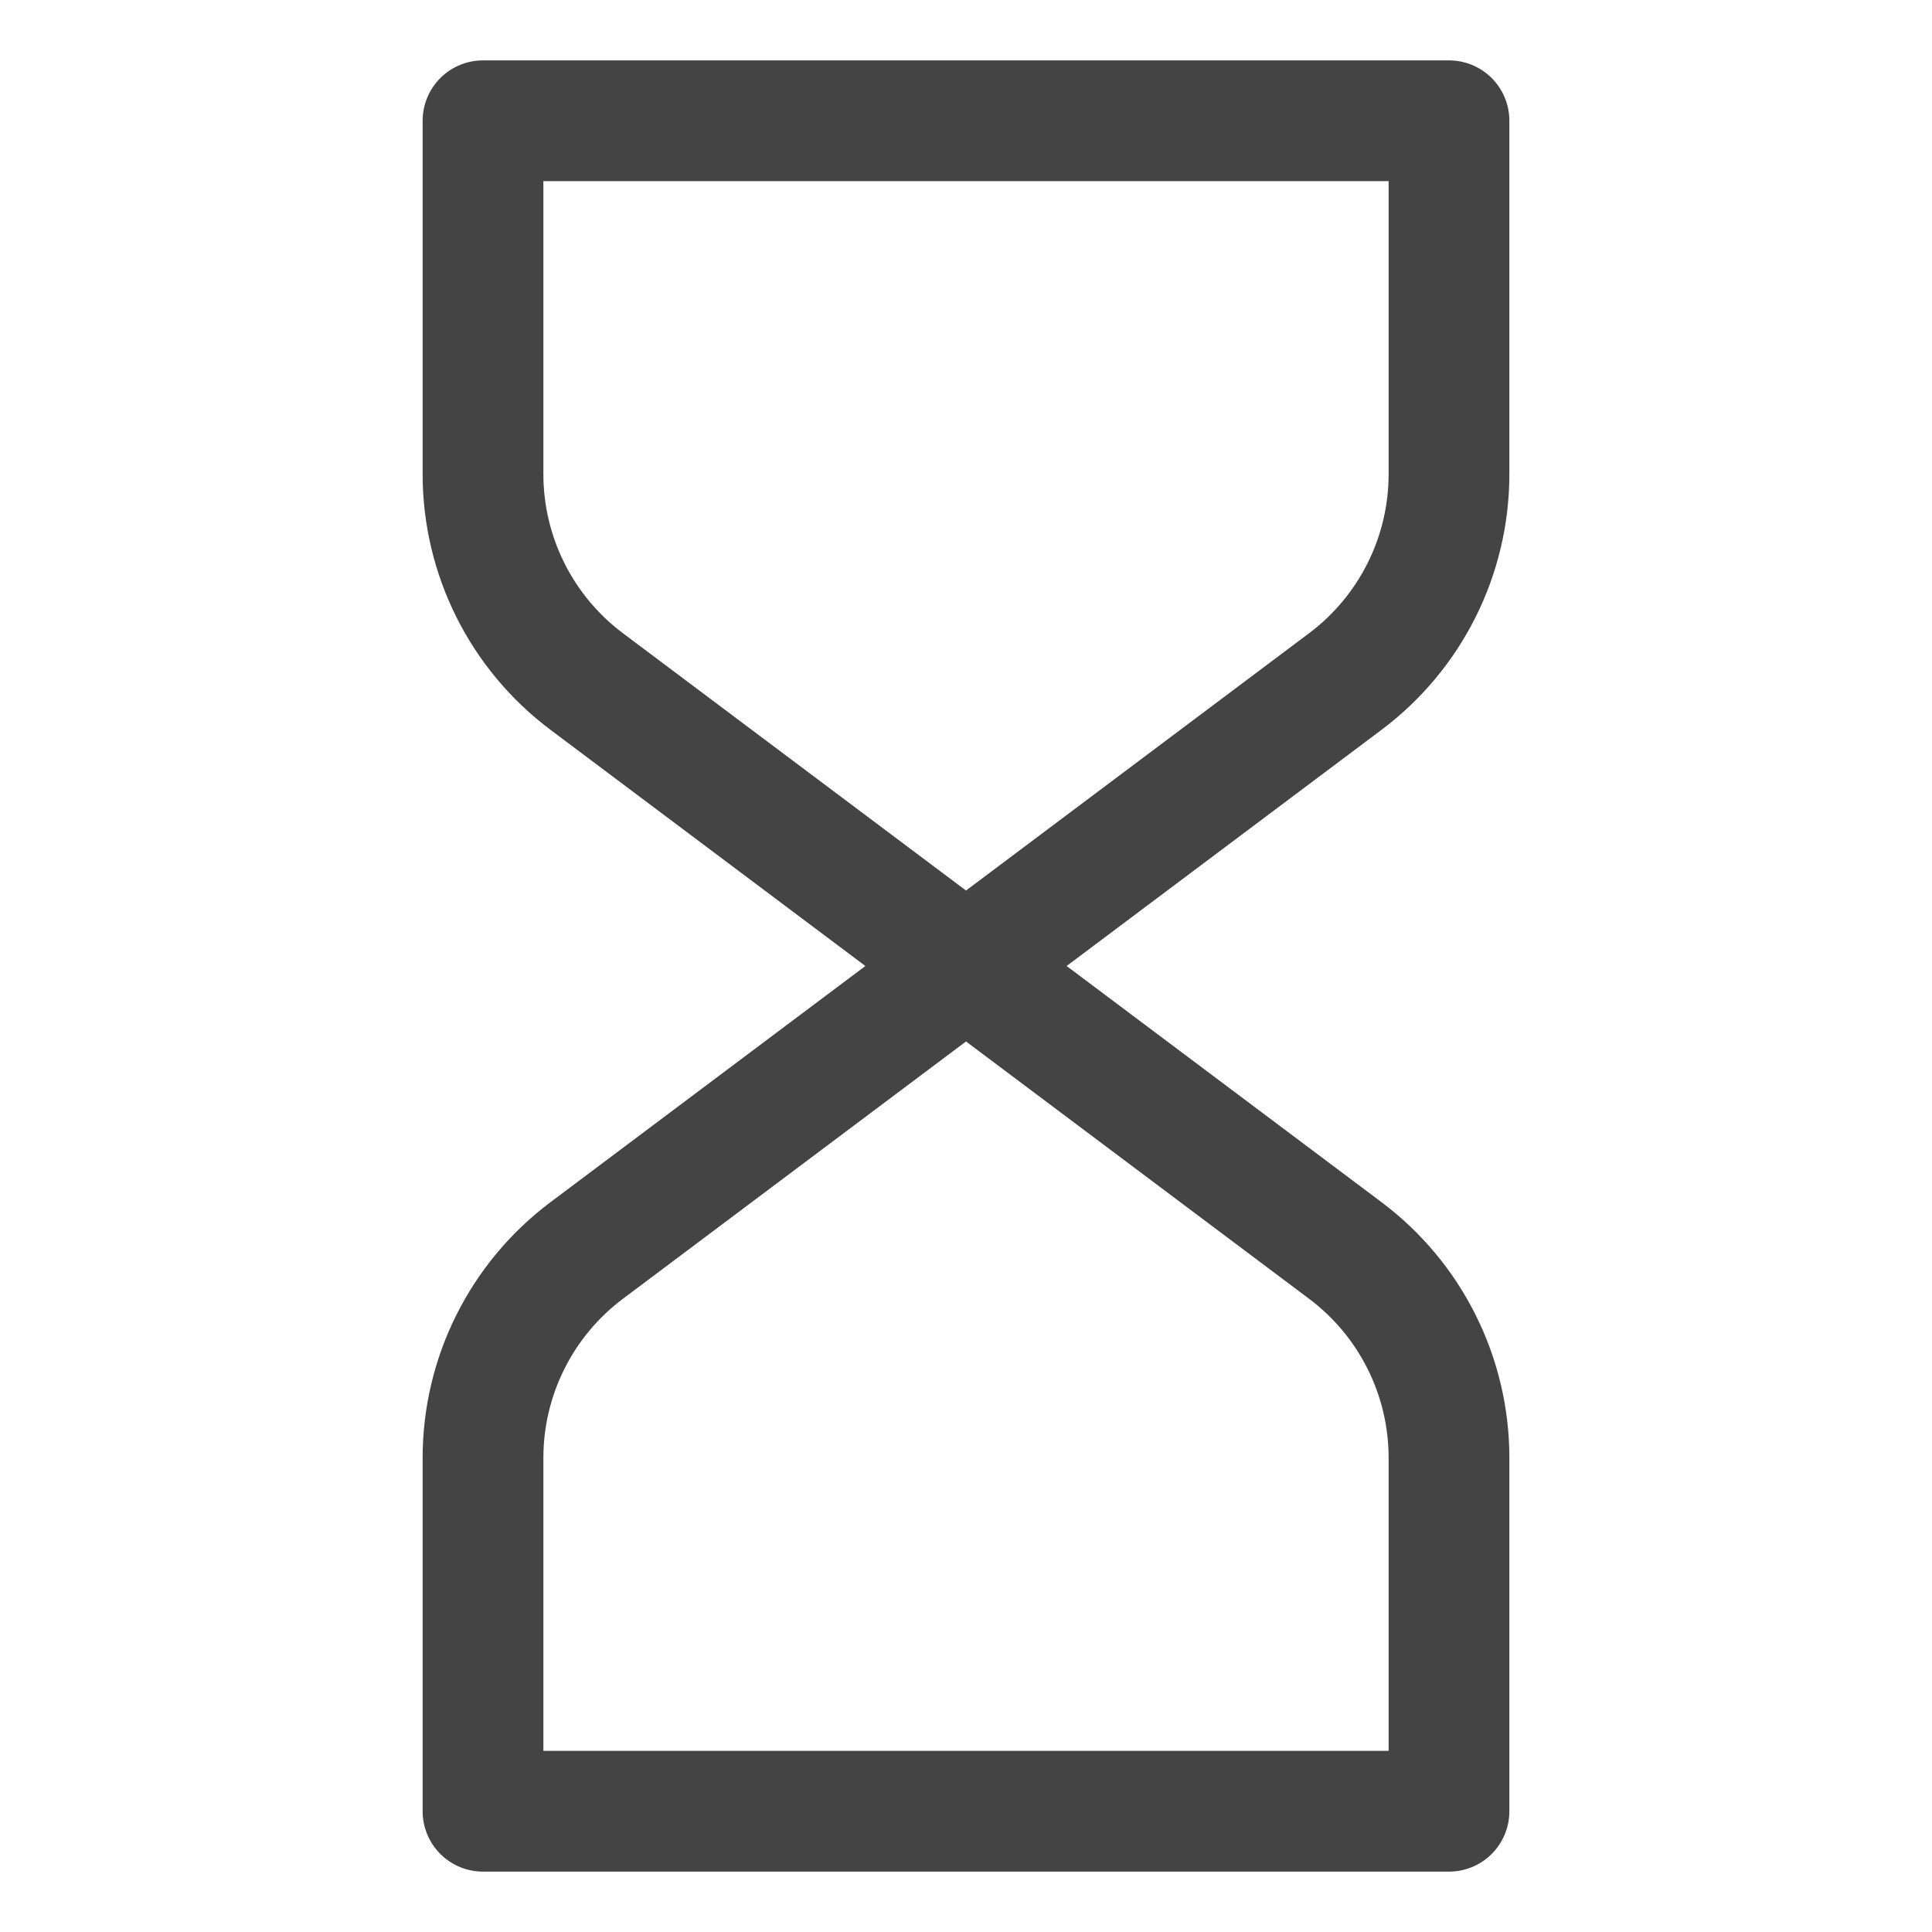 <svg xmlns="http://www.w3.org/2000/svg" style="fill-rule:evenodd;clip-rule:evenodd;stroke-linejoin:round;stroke-miterlimit:2" width="100%" height="100%" viewBox="0 0 16 16" xml:space="preserve">
 <defs>
  <style id="current-color-scheme" type="text/css">
   .ColorScheme-Text { color:#444444; } .ColorScheme-Highlight { color:#4285f4; } .ColorScheme-NeutralText { color:#ff9800; } .ColorScheme-PositiveText { color:#4caf50; } .ColorScheme-NegativeText { color:#f44336; }
  </style>
 </defs>
 <path style="fill:none;;stroke:currentColor;stroke-width:1px" class="ColorScheme-Text" d="M4,15l8,0l0,-2.926c-0,-0.676 -0.318,-1.313 -0.86,-1.719c-1.175,-0.881 -3.14,-2.355 -3.14,-2.355c0,0 -1.965,1.474 -3.14,2.355c-0.542,0.406 -0.86,1.043 -0.86,1.719c0,1.185 0,2.926 0,2.926Zm0,-14l8,0l0,2.926c-0,0.676 -0.318,1.313 -0.86,1.719c-1.175,0.881 -3.14,2.355 -3.14,2.355c0,0 -1.965,-1.474 -3.14,-2.355c-0.542,-0.406 -0.86,-1.043 -0.86,-1.719c0,-1.185 0,-2.926 0,-2.926Z"/>
</svg>
